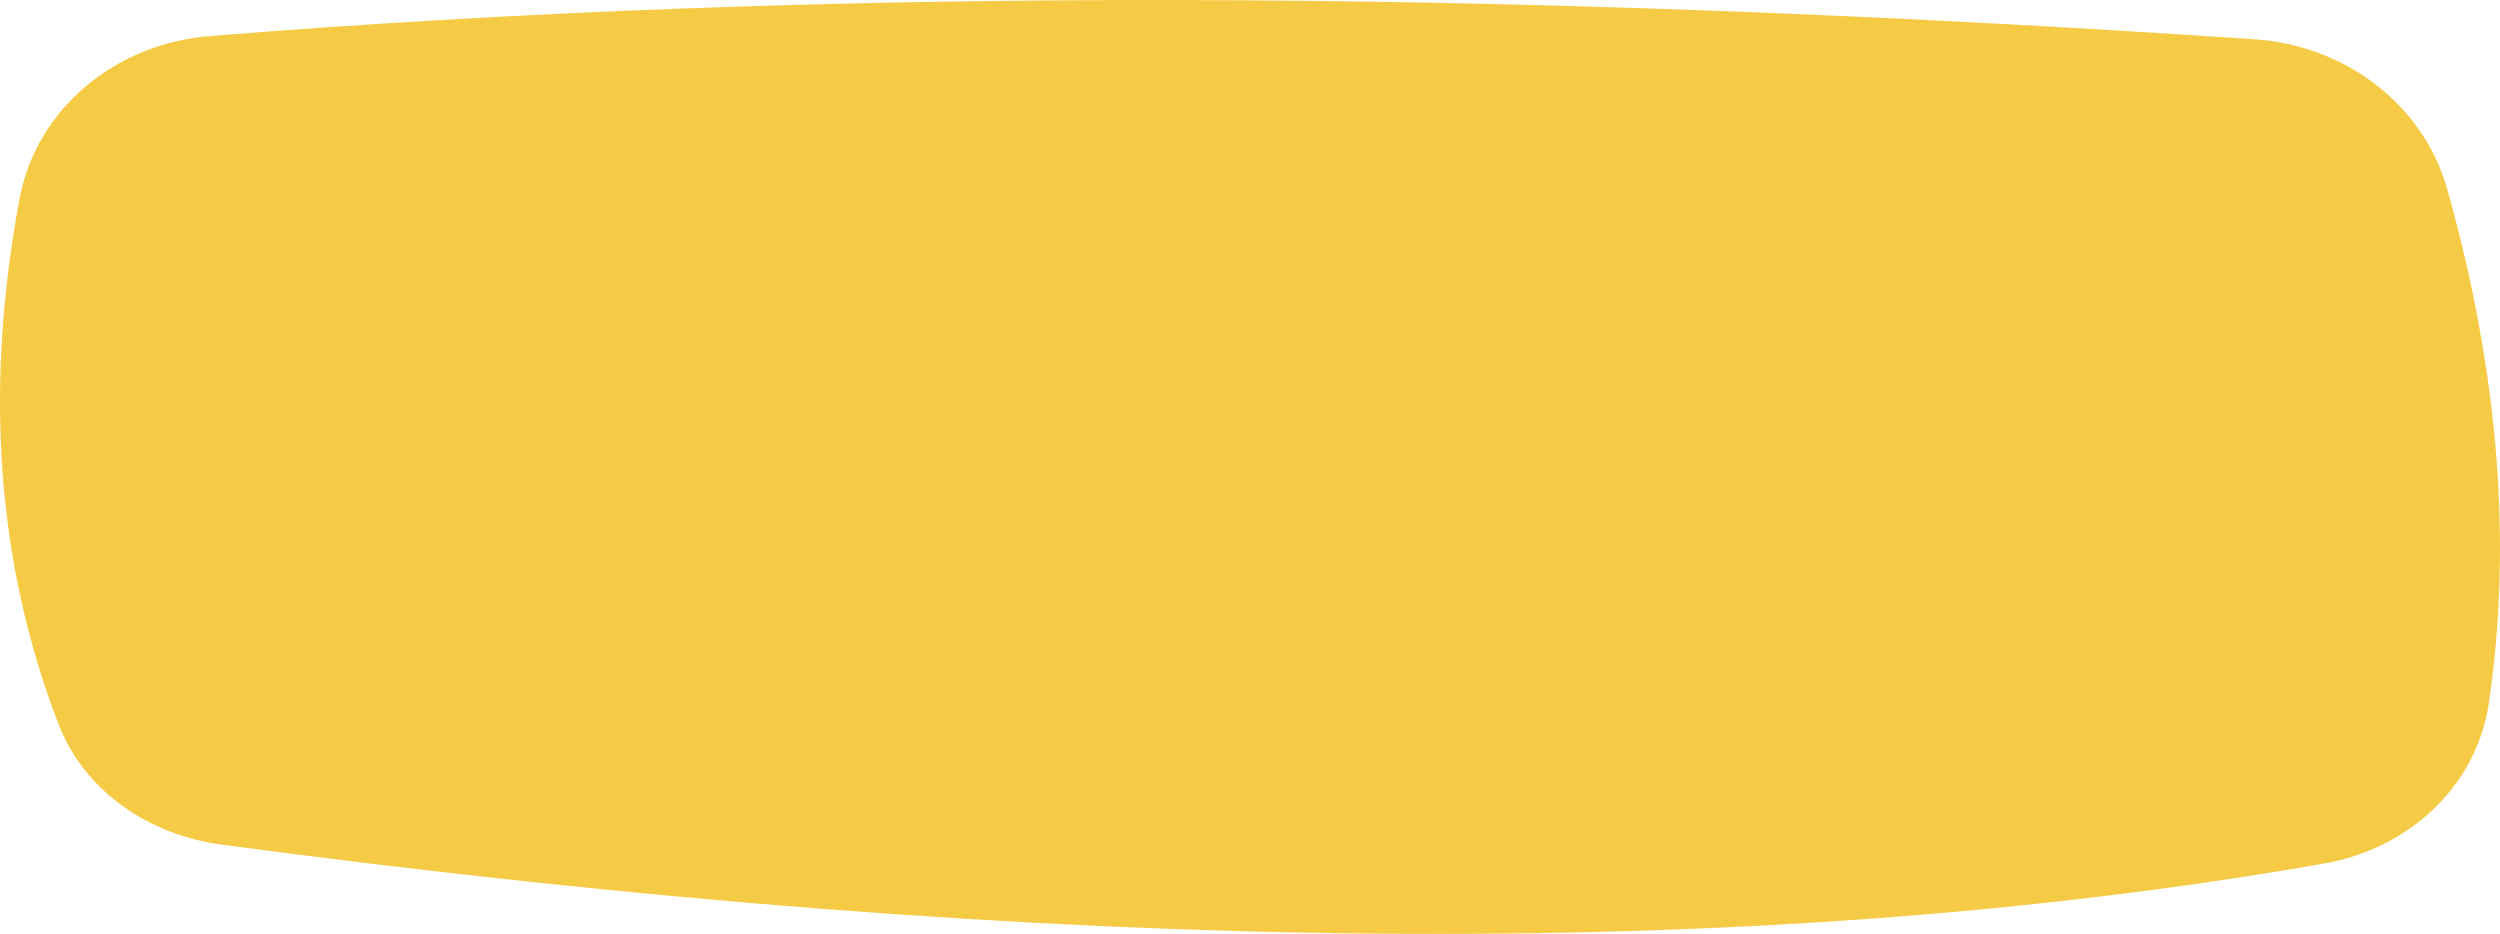 <svg width="174" height="65" viewBox="0 0 174 65" fill="none" xmlns="http://www.w3.org/2000/svg">
<path d="M1.354 13.866C2.54 7.486 8.123 3.03 14.592 2.509C57.052 -0.91 104.069 -0.834 156.921 2.734C163.157 3.155 168.653 7.193 170.342 13.211C173.929 25.997 174.855 37.883 173.221 48.946C172.362 54.766 167.608 59.072 161.813 60.091C122.239 67.048 73.894 66.609 15.417 58.785C10.398 58.114 5.881 55.103 4.063 50.376C-0.234 39.196 -1.098 27.054 1.354 13.866Z" fill="#F5CB46"/>
</svg>
